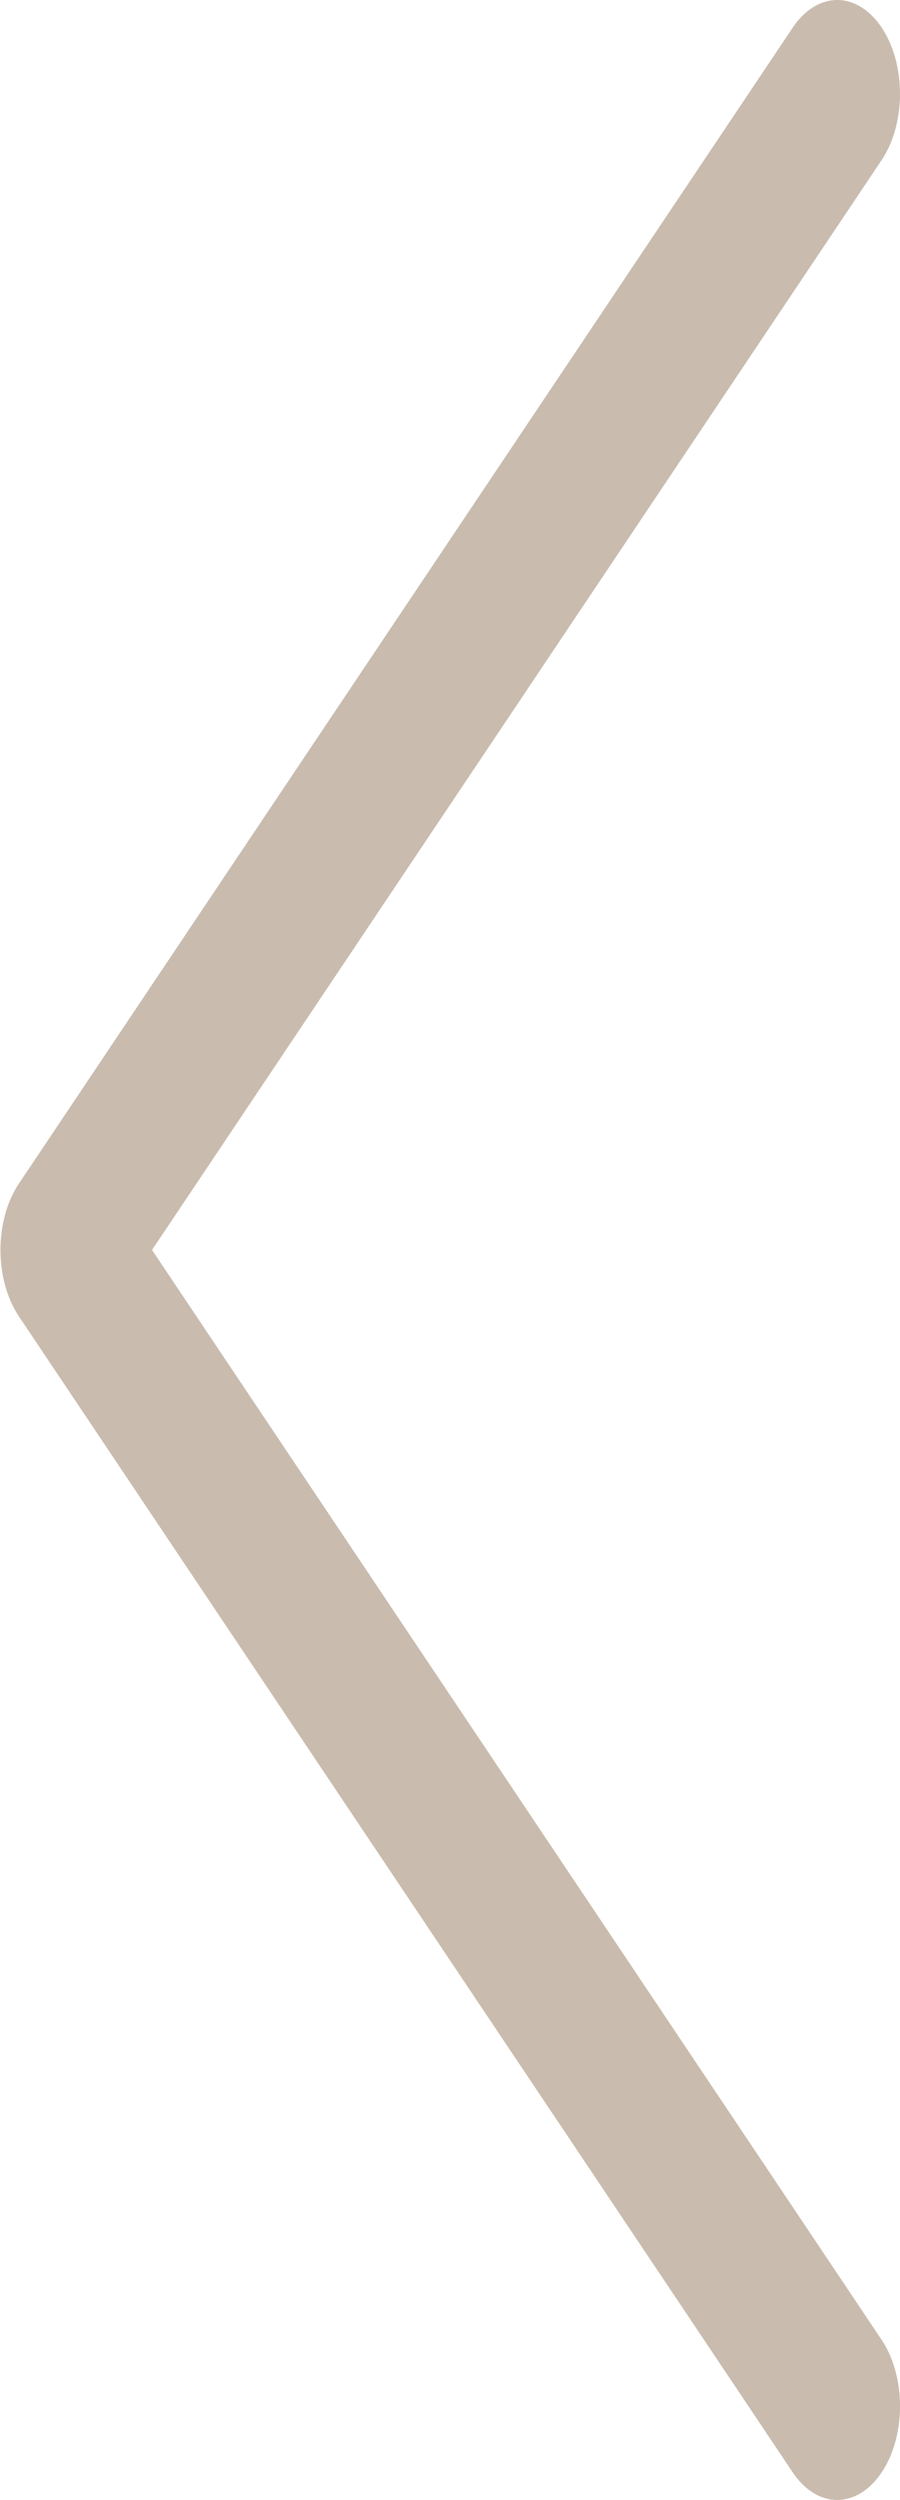 <?xml version="1.0" encoding="UTF-8"?> <svg xmlns="http://www.w3.org/2000/svg" width="215" height="597" viewBox="0 0 215 597" fill="none"><path d="M200 597C198.03 597.001 196.079 596.423 194.258 595.298C192.438 594.173 190.784 592.524 189.39 590.444L4.5 314.341C1.688 310.14 0.108 304.444 0.108 298.505C0.108 292.565 1.688 286.869 4.5 282.669L189.39 6.565C190.783 4.484 192.436 2.834 194.256 1.707C196.076 0.581 198.027 0.001 199.997 6.22318e-07C201.967 -0.001 203.917 0.578 205.738 1.703C207.558 2.828 209.212 4.478 210.605 6.557C211.999 8.637 213.104 11.106 213.858 13.823C214.613 16.541 215.001 19.454 215.001 22.395C215.002 25.337 214.614 28.25 213.861 30.968C213.107 33.686 212.003 36.156 210.61 38.237L36.32 298.497L210.61 558.758C212.709 561.89 214.139 565.882 214.718 570.228C215.298 574.575 215.001 579.08 213.865 583.174C212.729 587.268 210.805 590.767 208.337 593.228C205.869 595.689 202.968 597.002 200 597Z" fill="#C9BCAE"></path></svg> 